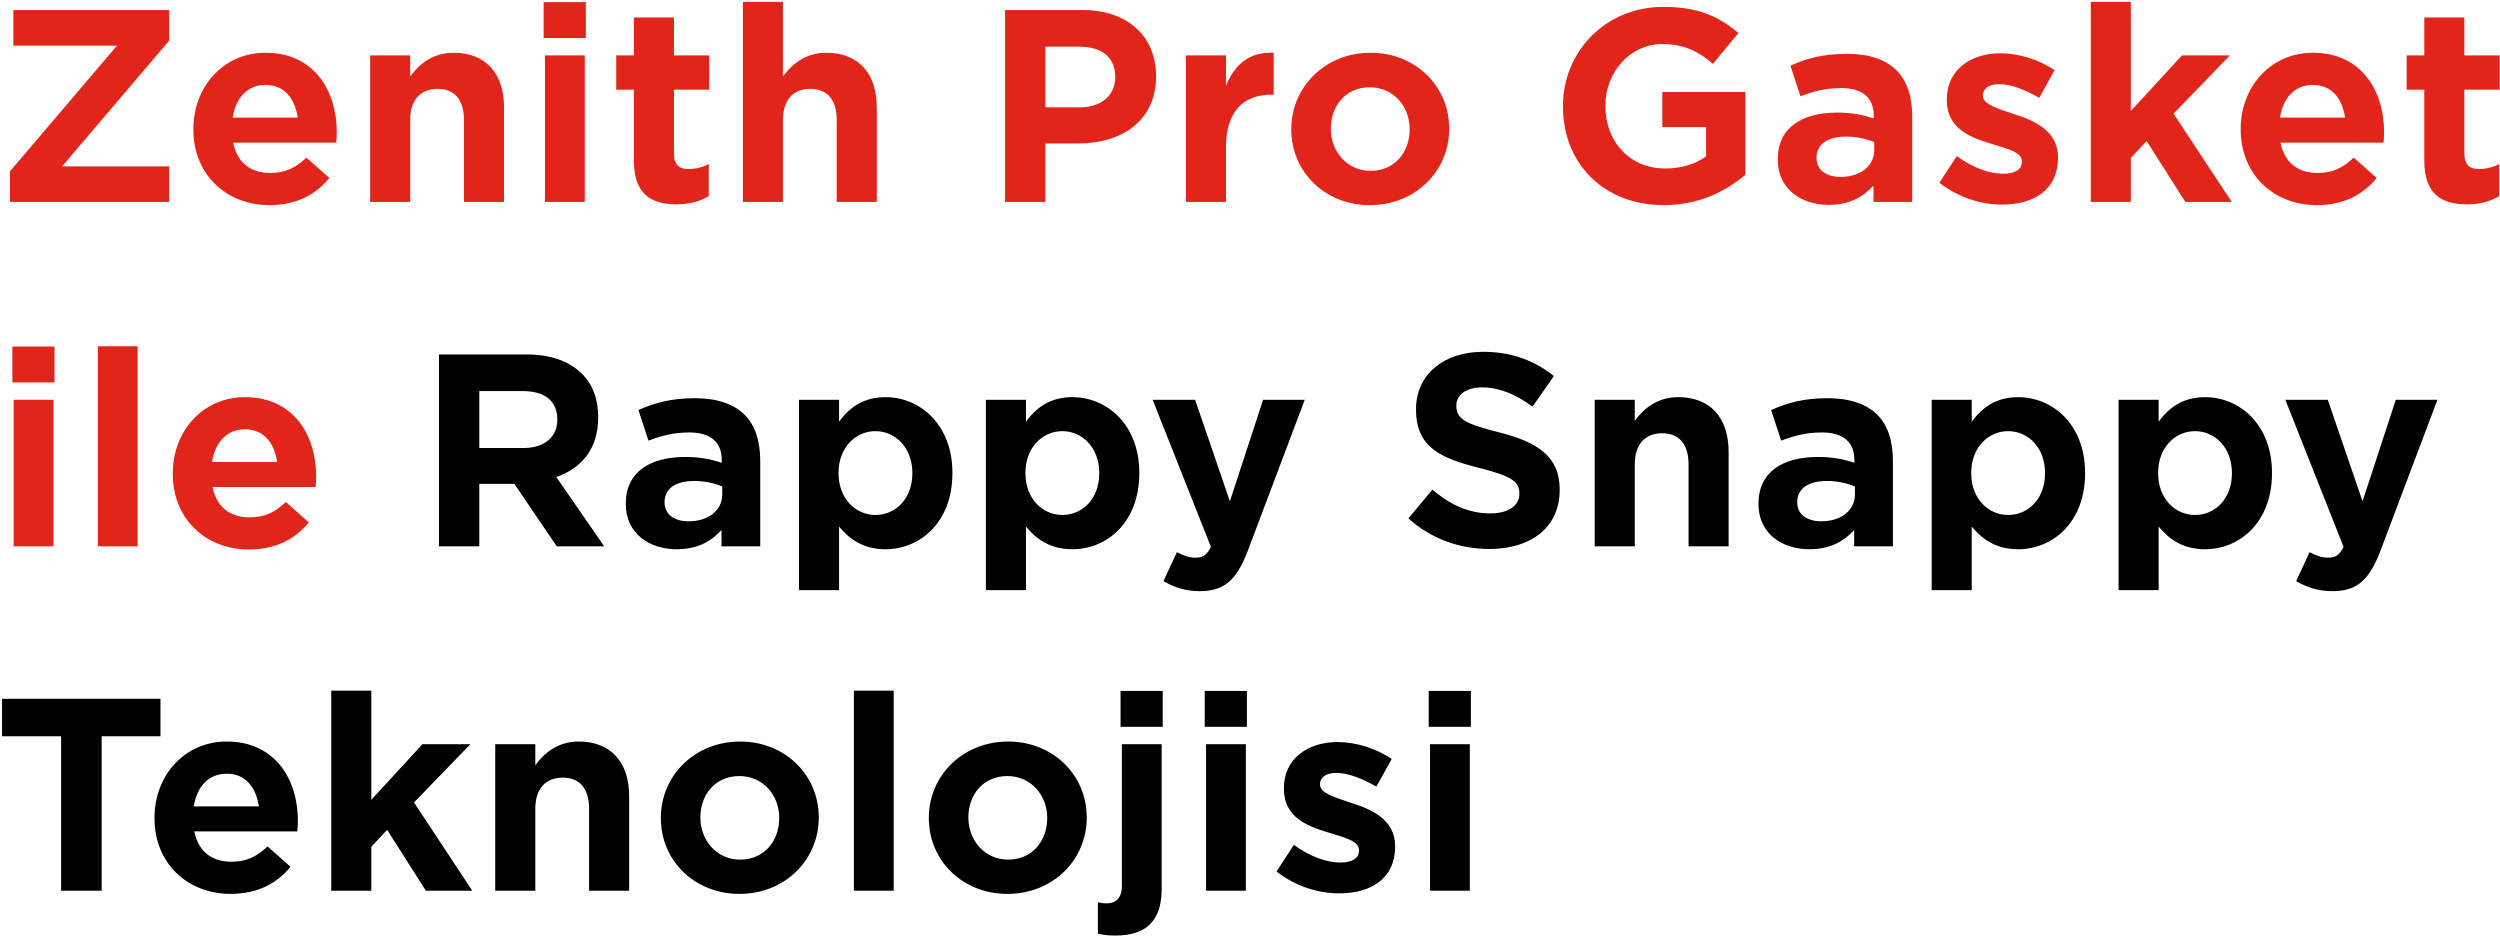 <svg xmlns="http://www.w3.org/2000/svg" fill="none" viewBox="0 0 588 221" height="221" width="588">
<path fill="#E1251B" d="M2.34 47.5V40.308L27.512 10.734H3.146V2.364H39.788V9.556L14.616 39.13H39.788V47.5H2.34ZM63.397 48.244C53.167 48.244 45.479 40.99 45.479 30.45V30.326C45.479 20.468 52.485 12.408 62.467 12.408C73.875 12.408 79.207 21.336 79.207 31.07C79.207 31.814 79.145 32.62 79.083 33.55H54.841C55.771 38.262 58.995 40.68 63.521 40.68C66.993 40.68 69.349 39.626 72.077 37.084L77.471 41.858C74.247 45.826 69.659 48.244 63.397 48.244ZM54.717 27.66H70.031C69.349 23.134 66.869 19.972 62.467 19.972C58.251 19.972 55.461 22.948 54.717 27.66ZM87.054 47.5V13.028H96.478V17.988C98.586 15.074 101.81 12.408 106.708 12.408C114.21 12.408 118.55 17.244 118.55 25.242V47.5H109.126V28.218C109.126 23.444 106.894 20.902 102.926 20.902C98.958 20.902 96.478 23.444 96.478 28.218V47.5H87.054ZM127.867 8.936V0.504H137.787V8.936H127.867ZM128.177 47.5V13.028H137.539V47.5H128.177ZM159.136 48.058C153.184 48.058 149.092 45.702 149.092 37.766V21.088H144.938V13.028H149.092V4.1H158.516V13.028H166.824V21.088H158.516V36.216C158.516 38.572 159.632 39.75 161.864 39.75C163.6 39.75 165.212 39.378 166.7 38.572V46.136C164.654 47.314 162.36 48.058 159.136 48.058ZM174.726 47.5V0.442H184.15V17.988C186.258 15.074 189.482 12.408 194.38 12.408C201.882 12.408 206.222 17.244 206.222 25.242V47.5H196.798V28.218C196.798 23.444 194.566 20.902 190.598 20.902C186.63 20.902 184.15 23.444 184.15 28.218V47.5H174.726ZM236.387 47.5V2.364H254.677C265.403 2.364 271.913 8.75 271.913 17.864V17.988C271.913 28.404 263.791 33.736 253.747 33.736H245.873V47.5H236.387ZM245.873 25.242H254.057C259.265 25.242 262.303 22.204 262.303 18.174V18.05C262.303 13.4 259.079 10.982 253.871 10.982H245.873V25.242ZM278.927 47.5V13.028H288.351V20.158C290.397 15.26 293.683 12.16 299.573 12.408V22.266H299.077C292.443 22.266 288.351 26.234 288.351 34.666V47.5H278.927ZM322.188 48.244C311.586 48.244 303.712 40.37 303.712 30.45V30.326C303.712 20.468 311.648 12.408 322.374 12.408C332.976 12.408 340.85 20.344 340.85 30.202V30.326C340.85 40.246 332.914 48.244 322.188 48.244ZM322.374 40.184C328.078 40.184 331.55 35.72 331.55 30.45V30.326C331.55 25.056 327.768 20.53 322.188 20.53C316.484 20.53 313.012 24.932 313.012 30.202V30.326C313.012 35.596 316.794 40.184 322.374 40.184ZM391.289 48.244C377.215 48.244 367.605 38.448 367.605 25.056V24.932C367.605 12.222 377.525 1.62 391.227 1.62C399.349 1.62 404.123 3.79 408.897 7.758L402.883 15.012C399.473 12.098 396.125 10.362 390.917 10.362C383.477 10.362 377.587 16.934 377.587 24.808V24.932C377.587 33.364 383.353 39.626 391.599 39.626C395.381 39.626 398.605 38.696 401.271 36.774V29.892H390.979V21.646H410.509V41.114C405.797 45.082 399.535 48.244 391.289 48.244ZM430.101 48.182C423.591 48.182 418.135 44.4 418.135 37.58V37.456C418.135 29.954 423.901 26.482 432.085 26.482C435.743 26.482 438.223 27.04 440.703 27.846V27.226C440.703 23.01 438.099 20.716 433.077 20.716C429.357 20.716 426.629 21.46 423.467 22.638L421.111 15.446C424.893 13.772 428.675 12.656 434.441 12.656C439.711 12.656 443.555 14.082 446.035 16.5C448.577 19.042 449.755 22.762 449.755 27.412V47.5H440.641V43.656C438.223 46.322 434.999 48.182 430.101 48.182ZM432.891 41.61C437.603 41.61 440.827 39.006 440.827 35.286V33.426C439.091 32.682 436.797 32.124 434.255 32.124C429.853 32.124 427.249 33.922 427.249 37.084V37.208C427.249 39.998 429.605 41.61 432.891 41.61ZM470.9 48.12C466.002 48.12 460.67 46.508 456.144 42.974L460.236 36.712C463.956 39.44 467.924 40.866 471.148 40.866C474.124 40.866 475.55 39.75 475.55 38.076V37.952C475.55 35.782 472.14 34.976 468.296 33.798C463.336 32.31 457.88 30.202 457.88 23.506V23.382C457.88 16.438 463.522 12.532 470.466 12.532C474.868 12.532 479.518 14.02 483.238 16.5L479.642 23.01C476.17 21.026 472.884 19.786 470.218 19.786C467.738 19.786 466.374 20.902 466.374 22.39V22.514C466.374 24.56 469.784 25.49 473.566 26.792C478.34 28.28 484.044 30.698 484.044 36.96V37.084C484.044 44.71 478.278 48.12 470.9 48.12ZM491.749 47.5V0.442H501.173V26.11L513.201 13.028H524.485L511.217 26.73L524.919 47.5H514.007L504.893 33.178L501.173 37.146V47.5H491.749ZM544.927 48.244C534.697 48.244 527.009 40.99 527.009 30.45V30.326C527.009 20.468 534.015 12.408 543.997 12.408C555.405 12.408 560.737 21.336 560.737 31.07C560.737 31.814 560.675 32.62 560.613 33.55H536.371C537.301 38.262 540.525 40.68 545.051 40.68C548.523 40.68 550.879 39.626 553.607 37.084L559.001 41.858C555.777 45.826 551.189 48.244 544.927 48.244ZM536.247 27.66H551.561C550.879 23.134 548.399 19.972 543.997 19.972C539.781 19.972 536.991 22.948 536.247 27.66ZM580.239 48.058C574.287 48.058 570.195 45.702 570.195 37.766V21.088H566.041V13.028H570.195V4.1H579.619V13.028H587.927V21.088H579.619V36.216C579.619 38.572 580.735 39.75 582.967 39.75C584.703 39.75 586.315 39.378 587.803 38.572V46.136C585.757 47.314 583.463 48.058 580.239 48.058ZM2.898 89.936V81.504H12.818V89.936H2.898ZM3.208 128.5V94.028H12.57V128.5H3.208ZM23.007 128.5V81.442H32.369V128.5H23.007ZM58.554 129.244C48.324 129.244 40.636 121.99 40.636 111.45V111.326C40.636 101.468 47.642 93.408 57.624 93.408C69.032 93.408 74.364 102.336 74.364 112.07C74.364 112.814 74.302 113.62 74.24 114.55H49.998C50.928 119.262 54.152 121.68 58.678 121.68C62.15 121.68 64.506 120.626 67.234 118.084L72.628 122.858C69.404 126.826 64.816 129.244 58.554 129.244ZM49.874 108.66H65.188C64.506 104.134 62.026 100.972 57.624 100.972C53.408 100.972 50.618 103.948 49.874 108.66Z"></path>
<path fill="black" d="M103.245 128.5V83.364H123.767C129.471 83.364 133.873 84.914 136.911 87.952C139.453 90.494 140.693 93.842 140.693 98.12V98.244C140.693 105.622 136.725 110.148 130.835 112.194L142.119 128.5H130.959L120.977 113.806H112.731V128.5H103.245ZM112.731 105.374H123.147C128.107 105.374 131.083 102.708 131.083 98.74V98.616C131.083 94.214 127.983 91.982 122.961 91.982H112.731V105.374ZM159.154 129.182C152.644 129.182 147.188 125.4 147.188 118.58V118.456C147.188 110.954 152.954 107.482 161.138 107.482C164.796 107.482 167.276 108.04 169.756 108.846V108.226C169.756 104.01 167.152 101.716 162.13 101.716C158.41 101.716 155.682 102.46 152.52 103.638L150.164 96.446C153.946 94.772 157.728 93.656 163.494 93.656C168.764 93.656 172.608 95.082 175.088 97.5C177.63 100.042 178.808 103.762 178.808 108.412V128.5H169.694V124.656C167.276 127.322 164.052 129.182 159.154 129.182ZM161.944 122.61C166.656 122.61 169.88 120.006 169.88 116.286V114.426C168.144 113.682 165.85 113.124 163.308 113.124C158.906 113.124 156.302 114.922 156.302 118.084V118.208C156.302 120.998 158.658 122.61 161.944 122.61ZM187.925 138.792V94.028H197.349V99.174C199.767 95.888 203.053 93.408 208.261 93.408C216.321 93.408 224.009 99.794 224.009 111.202V111.326C224.009 122.796 216.445 129.182 208.261 129.182C202.991 129.182 199.767 126.764 197.349 123.85V138.792H187.925ZM205.905 121.122C210.617 121.122 214.585 117.34 214.585 111.326V111.202C214.585 105.312 210.617 101.406 205.905 101.406C201.193 101.406 197.225 105.312 197.225 111.202V111.326C197.225 117.216 201.193 121.122 205.905 121.122ZM231.882 138.792V94.028H241.306V99.174C243.724 95.888 247.01 93.408 252.218 93.408C260.278 93.408 267.966 99.794 267.966 111.202V111.326C267.966 122.796 260.402 129.182 252.218 129.182C246.948 129.182 243.724 126.764 241.306 123.85V138.792H231.882ZM249.862 121.122C254.574 121.122 258.542 117.34 258.542 111.326V111.202C258.542 105.312 254.574 101.406 249.862 101.406C245.15 101.406 241.182 105.312 241.182 111.202V111.326C241.182 117.216 245.15 121.122 249.862 121.122ZM289.27 117.898L297.082 94.028H306.878L293.548 129.368C290.882 136.374 288.03 139.04 282.202 139.04C278.73 139.04 276.126 138.11 273.646 136.684L276.808 129.864C278.11 130.608 279.66 131.166 281.086 131.166C282.884 131.166 283.814 130.608 284.806 128.624L271.104 94.028H281.086L289.27 117.898ZM350.348 129.12C343.404 129.12 336.708 126.826 331.252 121.928L336.894 115.17C341.048 118.642 345.264 120.75 350.534 120.75C354.75 120.75 357.354 118.952 357.354 116.162V116.038C357.354 113.31 355.742 112.07 348.054 110.086C338.878 107.792 333.05 105.25 333.05 96.322V96.198C333.05 88.076 339.622 82.744 348.798 82.744C355.432 82.744 360.826 84.728 365.476 88.448L360.454 95.64C356.486 92.726 352.58 91.114 348.612 91.114C344.644 91.114 342.536 93.036 342.536 95.33V95.454C342.536 98.492 344.52 99.67 352.456 101.654C361.632 103.948 366.84 107.358 366.84 115.108V115.232C366.84 124.098 360.02 129.12 350.348 129.12ZM375.075 128.5V94.028H384.499V98.988C386.607 96.074 389.831 93.408 394.729 93.408C402.231 93.408 406.571 98.244 406.571 106.242V128.5H397.147V109.218C397.147 104.444 394.915 101.902 390.947 101.902C386.979 101.902 384.499 104.444 384.499 109.218V128.5H375.075ZM425.56 129.182C419.05 129.182 413.594 125.4 413.594 118.58V118.456C413.594 110.954 419.36 107.482 427.544 107.482C431.202 107.482 433.682 108.04 436.162 108.846V108.226C436.162 104.01 433.558 101.716 428.536 101.716C424.816 101.716 422.088 102.46 418.926 103.638L416.57 96.446C420.352 94.772 424.134 93.656 429.9 93.656C435.17 93.656 439.014 95.082 441.494 97.5C444.036 100.042 445.214 103.762 445.214 108.412V128.5H436.1V124.656C433.682 127.322 430.458 129.182 425.56 129.182ZM428.35 122.61C433.062 122.61 436.286 120.006 436.286 116.286V114.426C434.55 113.682 432.256 113.124 429.714 113.124C425.312 113.124 422.708 114.922 422.708 118.084V118.208C422.708 120.998 425.064 122.61 428.35 122.61ZM454.331 138.792V94.028H463.755V99.174C466.173 95.888 469.459 93.408 474.667 93.408C482.727 93.408 490.415 99.794 490.415 111.202V111.326C490.415 122.796 482.851 129.182 474.667 129.182C469.397 129.182 466.173 126.764 463.755 123.85V138.792H454.331ZM472.311 121.122C477.023 121.122 480.991 117.34 480.991 111.326V111.202C480.991 105.312 477.023 101.406 472.311 101.406C467.599 101.406 463.631 105.312 463.631 111.202V111.326C463.631 117.216 467.599 121.122 472.311 121.122ZM498.288 138.792V94.028H507.712V99.174C510.13 95.888 513.416 93.408 518.624 93.408C526.684 93.408 534.372 99.794 534.372 111.202V111.326C534.372 122.796 526.808 129.182 518.624 129.182C513.354 129.182 510.13 126.764 507.712 123.85V138.792H498.288ZM516.268 121.122C520.98 121.122 524.948 117.34 524.948 111.326V111.202C524.948 105.312 520.98 101.406 516.268 101.406C511.556 101.406 507.588 105.312 507.588 111.202V111.326C507.588 117.216 511.556 121.122 516.268 121.122ZM555.676 117.898L563.488 94.028H573.284L559.954 129.368C557.288 136.374 554.436 139.04 548.608 139.04C545.136 139.04 542.532 138.11 540.052 136.684L543.214 129.864C544.516 130.608 546.066 131.166 547.492 131.166C549.29 131.166 550.22 130.608 551.212 128.624L537.51 94.028H547.492L555.676 117.898ZM14.368 209.5V173.168H0.48V164.364H37.742V173.168H23.916V209.5H14.368ZM54.255 210.244C44.025 210.244 36.337 202.99 36.337 192.45V192.326C36.337 182.468 43.343 174.408 53.325 174.408C64.733 174.408 70.065 183.336 70.065 193.07C70.065 193.814 70.003 194.62 69.941 195.55H45.699C46.629 200.262 49.853 202.68 54.379 202.68C57.851 202.68 60.207 201.626 62.935 199.084L68.329 203.858C65.105 207.826 60.517 210.244 54.255 210.244ZM45.575 189.66H60.889C60.207 185.134 57.727 181.972 53.325 181.972C49.109 181.972 46.319 184.948 45.575 189.66ZM77.911 209.5V162.442H87.335V188.11L99.363 175.028H110.647L97.379 188.73L111.081 209.5H100.169L91.055 195.178L87.335 199.146V209.5H77.911ZM116.48 209.5V175.028H125.904V179.988C128.012 177.074 131.236 174.408 136.134 174.408C143.636 174.408 147.976 179.244 147.976 187.242V209.5H138.552V190.218C138.552 185.444 136.32 182.902 132.352 182.902C128.384 182.902 125.904 185.444 125.904 190.218V209.5H116.48ZM173.909 210.244C163.307 210.244 155.433 202.37 155.433 192.45V192.326C155.433 182.468 163.369 174.408 174.095 174.408C184.697 174.408 192.571 182.344 192.571 192.202V192.326C192.571 202.246 184.635 210.244 173.909 210.244ZM174.095 202.184C179.799 202.184 183.271 197.72 183.271 192.45V192.326C183.271 187.056 179.489 182.53 173.909 182.53C168.205 182.53 164.733 186.932 164.733 192.202V192.326C164.733 197.596 168.515 202.184 174.095 202.184ZM200.833 209.5V162.442H210.195V209.5H200.833ZM236.938 210.244C226.336 210.244 218.462 202.37 218.462 192.45V192.326C218.462 182.468 226.398 174.408 237.124 174.408C247.726 174.408 255.6 182.344 255.6 192.202V192.326C255.6 202.246 247.664 210.244 236.938 210.244ZM237.124 202.184C242.828 202.184 246.3 197.72 246.3 192.45V192.326C246.3 187.056 242.518 182.53 236.938 182.53C231.234 182.53 227.762 186.932 227.762 192.202V192.326C227.762 197.596 231.544 202.184 237.124 202.184ZM263.552 170.936V162.504H273.472V170.936H263.552ZM262.374 220.04C260.638 220.04 259.646 219.916 258.22 219.606V212.228C259.026 212.414 259.646 212.476 260.328 212.476C262.374 212.476 263.862 211.298 263.862 208.384V175.028H273.224V209.128C273.224 216.63 269.504 220.04 262.374 220.04ZM283.351 170.936V162.504H293.271V170.936H283.351ZM283.661 209.5V175.028H293.023V209.5H283.661ZM314.992 210.12C310.094 210.12 304.762 208.508 300.236 204.974L304.328 198.712C308.048 201.44 312.016 202.866 315.24 202.866C318.216 202.866 319.642 201.75 319.642 200.076V199.952C319.642 197.782 316.232 196.976 312.388 195.798C307.428 194.31 301.972 192.202 301.972 185.506V185.382C301.972 178.438 307.614 174.532 314.558 174.532C318.96 174.532 323.61 176.02 327.33 178.5L323.734 185.01C320.262 183.026 316.976 181.786 314.31 181.786C311.83 181.786 310.466 182.902 310.466 184.39V184.514C310.466 186.56 313.876 187.49 317.658 188.792C322.432 190.28 328.136 192.698 328.136 198.96V199.084C328.136 206.71 322.37 210.12 314.992 210.12ZM336.027 170.936V162.504H345.947V170.936H336.027ZM336.337 209.5V175.028H345.699V209.5H336.337Z"></path>
</svg>
